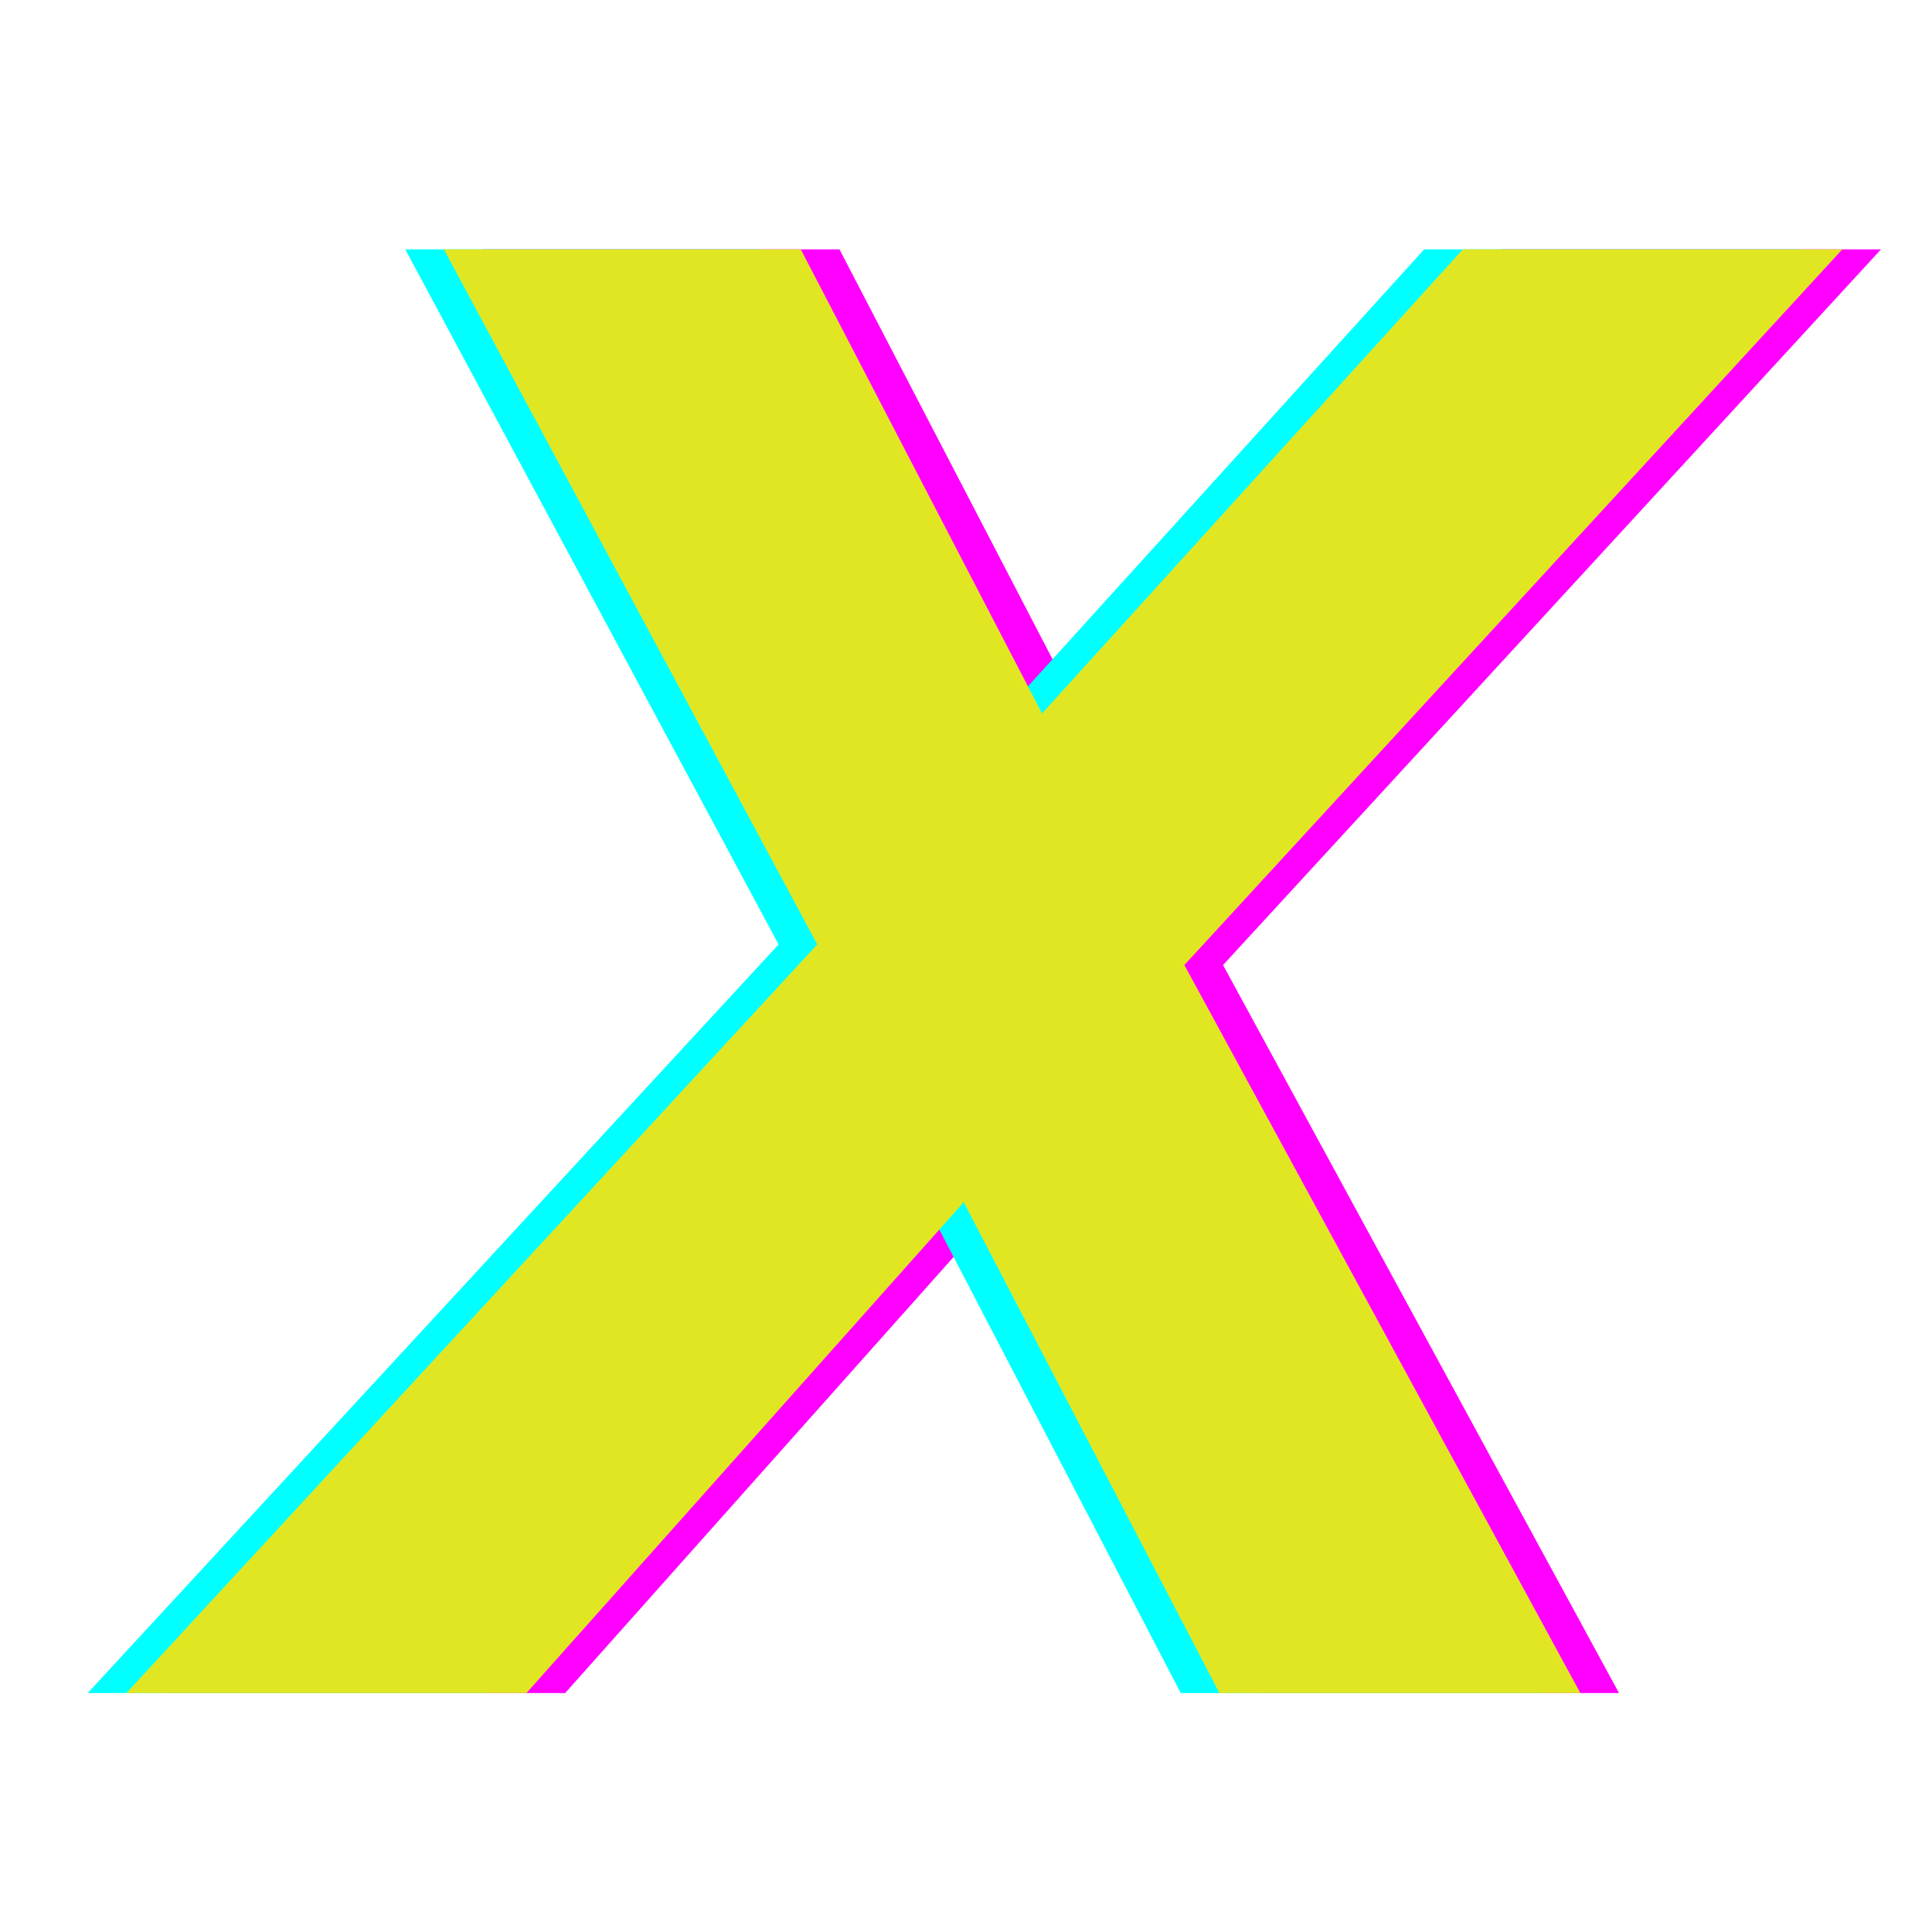 <?xml version="1.0" encoding="UTF-8"?>
<svg data-bbox="17.019 48.405 348.076 280.22" height="500" viewBox="0 0 375 375" width="500" xmlns="http://www.w3.org/2000/svg" data-type="color">
    <g>
        <defs>
            <clipPath id="4ff40d50-8751-4b3a-b9f3-4416ab0e0309">
                <path d="M368 0v375H0V0z"/>
            </clipPath>
        </defs>
        <g clip-path="url(#4ff40d50-8751-4b3a-b9f3-4416ab0e0309)" transform="translate(7)">
            <path d="m230.392 187.313 76.86 141.312h-70.048l-49.64-95.281-84.875 95.281H25.032l134.11-145.312L86.673 48.405h69.266l46.828 90.078 81.672-90.078h73.656Zm0 0" fill="#ff00ff" data-color="1"/>
            <path d="m215.379 187.313 76.86 141.312H222.19l-49.64-95.281-84.875 95.281H10.019l134.11-145.312L71.66 48.405h69.266l46.828 90.078 81.672-90.078h73.656Zm0 0" fill="#00ffff" data-color="2"/>
            <path d="m222.885 187.313 76.86 141.312h-70.048l-49.64-95.281-84.875 95.281H17.525l134.11-145.312L79.166 48.405h69.266l46.828 90.078 81.672-90.078h73.656Zm0 0" fill="#e0e722" data-color="3"/>
        </g>
    </g>
</svg>
